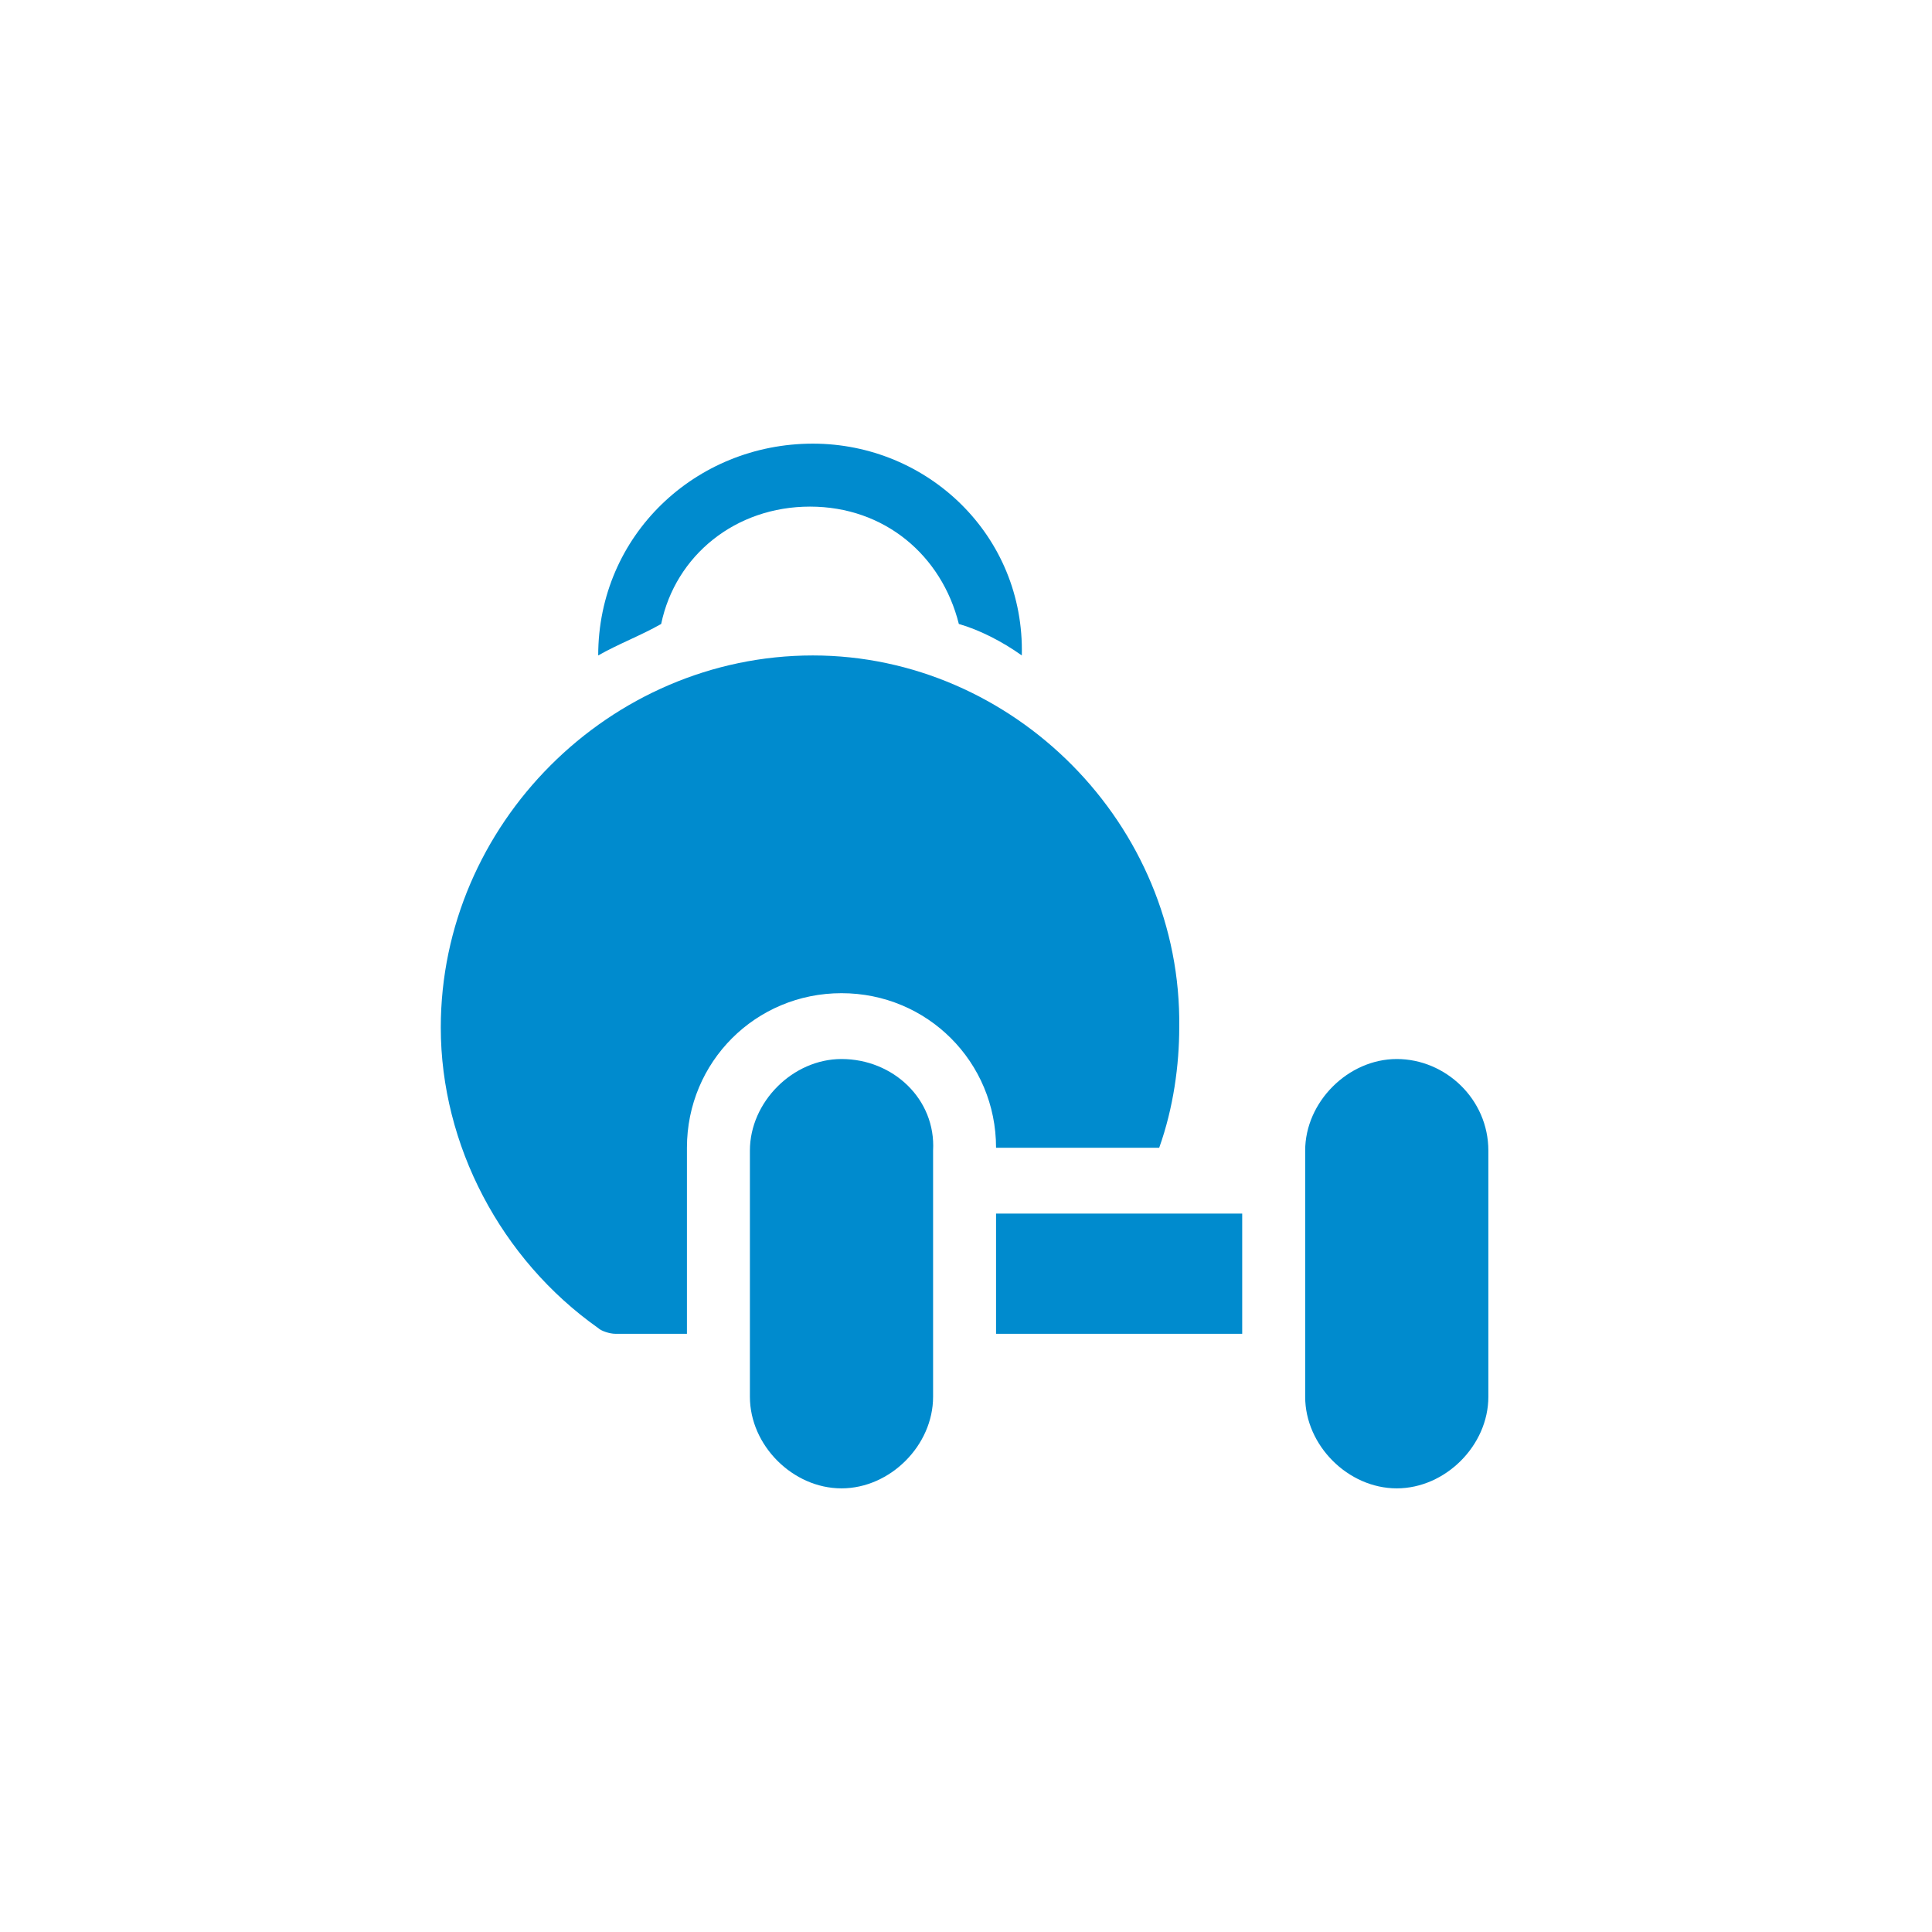 <?xml version="1.0" encoding="UTF-8"?>
<!-- Generator: Adobe Illustrator 26.1.0, SVG Export Plug-In . SVG Version: 6.00 Build 0)  -->
<svg xmlns="http://www.w3.org/2000/svg" xmlns:xlink="http://www.w3.org/1999/xlink" preserveAspectRatio="xMidYMid slice" width="190px" height="190px" version="1.1" id="Camada_1" x="0px" y="0px" viewBox="0 0 67.5 67.5" style="enable-background:new 0 0 67.5 67.5;" xml:space="preserve">
<style type="text/css">
	.st0{fill:#008BCE;}
</style>
<g>
	<path class="st0" d="M29.4,37c-1.7,0-3.2,1.5-3.2,3.2v8.6c0,1.7,1.5,3.2,3.2,3.2s3.2-1.5,3.2-3.2v-8.6C32.7,38.4,31.2,37,29.4,37z"></path>
	<path class="st0" d="M48.8,37c-1.7,0-3.2,1.5-3.2,3.2v8.6c0,1.7,1.5,3.2,3.2,3.2s3.2-1.5,3.2-3.2v-8.6C52,38.4,50.5,37,48.8,37z"></path>
	<path class="st0" d="M28.4,22.9c-7.1,0-13,5.9-13,13c0,4.1,2.1,8.1,5.5,10.5c0.1,0.1,0.4,0.2,0.6,0.2h2.5v-6.5c0-3,2.4-5.4,5.4-5.4   s5.4,2.4,5.4,5.4h5.7c0.5-1.4,0.7-2.9,0.7-4.2C41.3,28.8,35.4,22.9,28.4,22.9z"></path>
	<path class="st0" d="M28.4,15.5c-4.1,0-7.5,3.2-7.5,7.4c0.7-0.4,1.5-0.7,2.2-1.1c0.5-2.4,2.6-4.1,5.2-4.1s4.6,1.7,5.2,4.1   c0.7,0.2,1.5,0.6,2.2,1.1C35.8,18.7,32.4,15.5,28.4,15.5z"></path>
	<path class="st0" d="M43.4,42.4h-8.6v4.2h8.6V42.4z"></path>
</g>
</svg>
